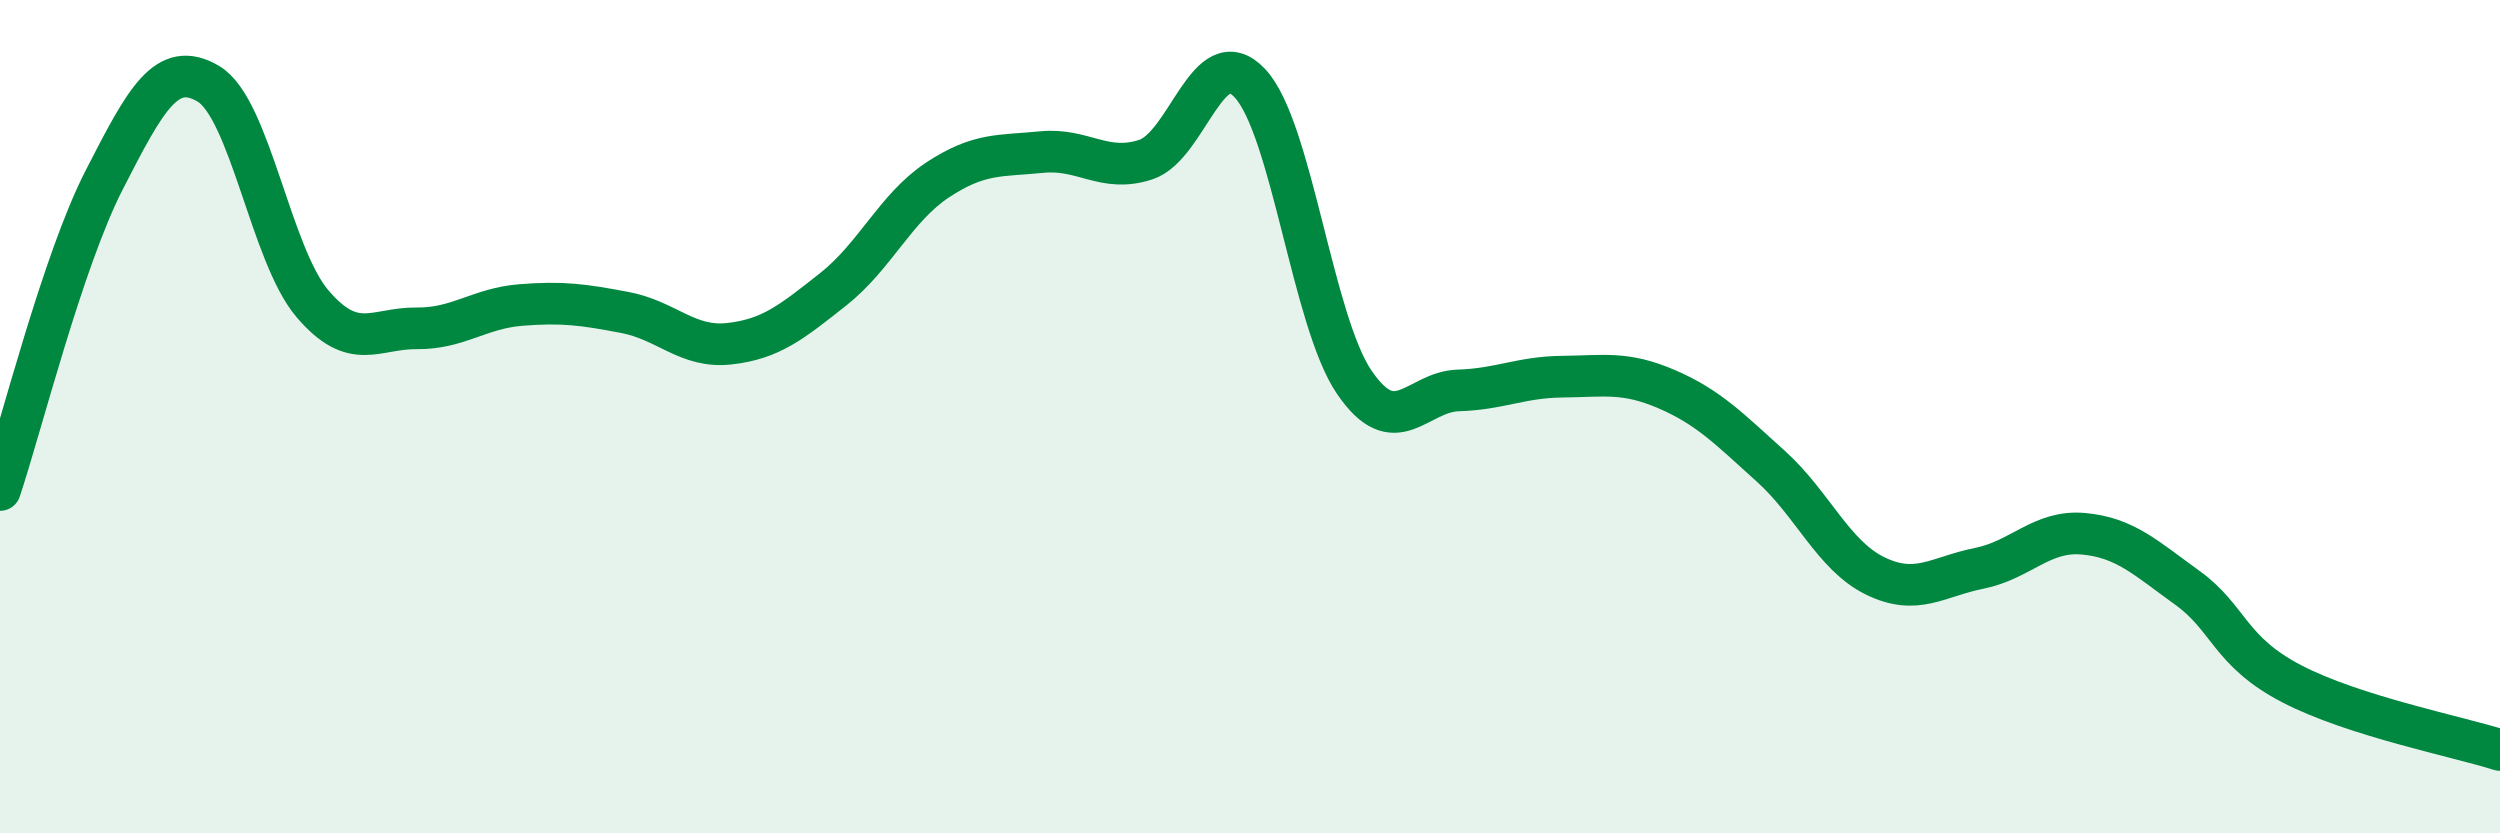 
    <svg width="60" height="20" viewBox="0 0 60 20" xmlns="http://www.w3.org/2000/svg">
      <path
        d="M 0,11.76 C 0.5,10.27 1.5,6.27 2.5,4.32 C 3.5,2.37 4,1.42 5,2.01 C 6,2.6 6.5,6.12 7.5,7.29 C 8.5,8.46 9,7.87 10,7.88 C 11,7.89 11.5,7.4 12.5,7.32 C 13.5,7.24 14,7.31 15,7.5 C 16,7.69 16.5,8.36 17.5,8.25 C 18.5,8.14 19,7.73 20,6.94 C 21,6.15 21.5,4.98 22.5,4.32 C 23.5,3.66 24,3.75 25,3.65 C 26,3.55 26.5,4.16 27.5,3.83 C 28.5,3.5 29,0.93 30,2 C 31,3.07 31.5,7.7 32.5,9.17 C 33.5,10.64 34,9.4 35,9.37 C 36,9.34 36.5,9.05 37.5,9.04 C 38.5,9.03 39,8.91 40,9.34 C 41,9.77 41.5,10.29 42.5,11.19 C 43.5,12.09 44,13.33 45,13.82 C 46,14.31 46.5,13.84 47.5,13.64 C 48.5,13.44 49,12.72 50,12.81 C 51,12.9 51.5,13.39 52.5,14.11 C 53.5,14.83 53.5,15.63 55,16.41 C 56.5,17.19 59,17.68 60,18L60 20L0 20Z"
        fill="#008740"
        opacity="0.1"
        stroke-linecap="round"
        stroke-linejoin="round"
      />
      <path
        d="M 0,11.76 C 0.5,10.27 1.5,6.27 2.5,4.32 C 3.5,2.37 4,1.42 5,2.01 C 6,2.6 6.5,6.12 7.5,7.29 C 8.5,8.46 9,7.87 10,7.88 C 11,7.89 11.5,7.4 12.5,7.32 C 13.5,7.24 14,7.31 15,7.5 C 16,7.69 16.5,8.36 17.5,8.25 C 18.5,8.14 19,7.73 20,6.94 C 21,6.15 21.5,4.98 22.5,4.32 C 23.5,3.66 24,3.75 25,3.65 C 26,3.55 26.5,4.16 27.5,3.83 C 28.5,3.5 29,0.93 30,2 C 31,3.07 31.5,7.7 32.5,9.17 C 33.5,10.64 34,9.4 35,9.37 C 36,9.34 36.5,9.05 37.5,9.04 C 38.5,9.03 39,8.91 40,9.34 C 41,9.77 41.5,10.29 42.5,11.19 C 43.5,12.09 44,13.33 45,13.82 C 46,14.31 46.5,13.84 47.5,13.64 C 48.5,13.44 49,12.72 50,12.81 C 51,12.9 51.5,13.39 52.5,14.11 C 53.5,14.83 53.5,15.63 55,16.41 C 56.5,17.19 59,17.68 60,18"
        stroke="#008740"
        stroke-width="1"
        fill="none"
        stroke-linecap="round"
        stroke-linejoin="round"
      />
    </svg>
  